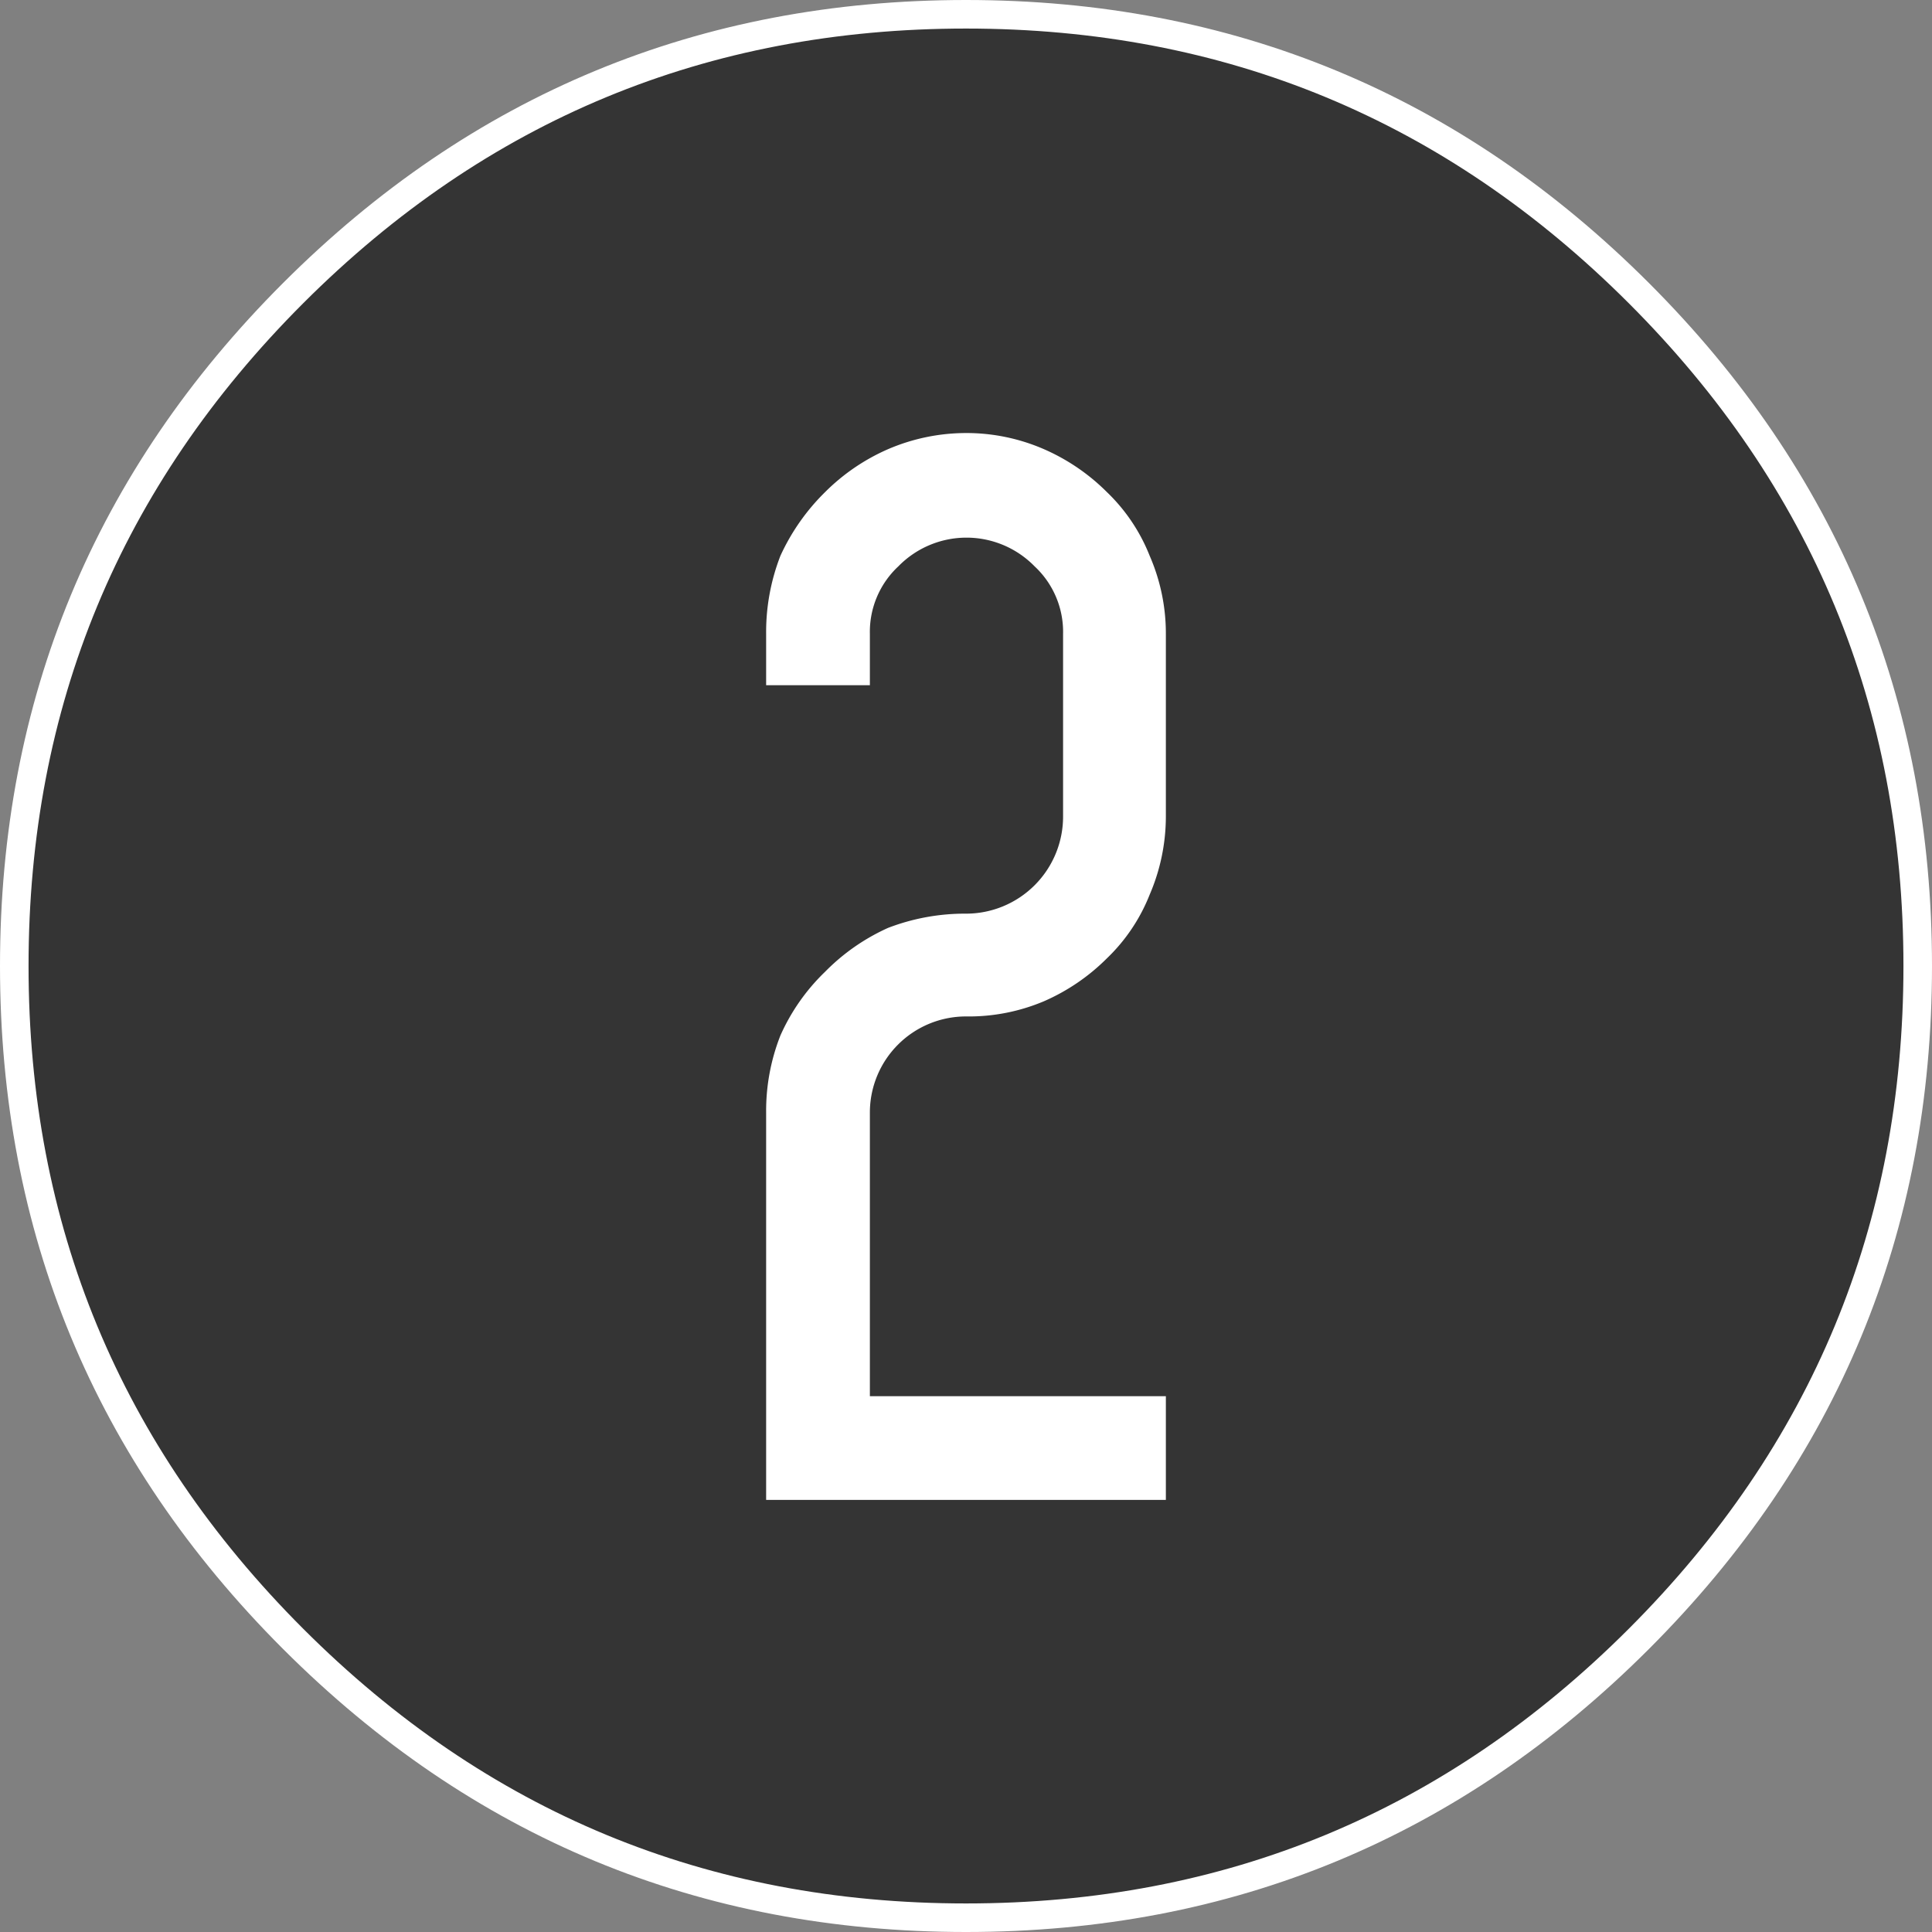 <?xml version="1.0" encoding="UTF-8"?> <svg xmlns="http://www.w3.org/2000/svg" id="Calque_1" data-name="Calque 1" viewBox="0 0 203 203"><rect x="0" y="0" width="203" height="203" fill="#808080" stroke="none"/> <defs> <style>.cls-1{fill:#343434;}.cls-2{fill:none;stroke:#fff;stroke-linecap:round;stroke-linejoin:round;stroke-width:3px;}.cls-3{fill:#fff;}</style> </defs> <title>chiffre-2</title> <g id="Layer3_0_FILL" data-name="Layer3 0 FILL"> <path class="cls-1" d="M220.7,220.7Q250,191.5,250,150T220.7,79.3Q191.5,50.1,150,50T79.3,79.3Q50.1,108.6,50,150t29.3,70.7Q108.6,250,150,250T220.7,220.7Z" transform="translate(-48.5 -48.5)"></path> </g> <path id="Layer3_0_1_STROKES" data-name="Layer3 0 1 STROKES" class="cls-2" d="M250,150q0,41.4-29.3,70.7T150,250q-41.4,0-70.7-29.3T50,150q0-41.4,29.3-70.7T150,50q41.4,0,70.7,29.3T250,150Z" transform="translate(-48.5 -48.5)"></path> <g id="Layer1_0_FILL" data-name="Layer1 0 FILL"> <path class="cls-3" d="M150,94a20.8,20.8,0,0,0-8.2,1.7,21.5,21.5,0,0,0-6.6,4.5,22.5,22.5,0,0,0-4.7,6.7,22.1,22.1,0,0,0-1.5,8.2v5.4h10.9v-5.4a9.4,9.4,0,0,1,3-7.1,10,10,0,0,1,14.3,0,9.4,9.4,0,0,1,3,7.1v19.2A10.2,10.2,0,0,1,150,144.5a22.5,22.5,0,0,0-8.2,1.5,21.8,21.8,0,0,0-6.6,4.6,21.3,21.3,0,0,0-4.7,6.7,21.6,21.6,0,0,0-1.5,8.1v40.7h42V195.2H139.9V165.4A10.1,10.1,0,0,1,150,155.3a20.3,20.3,0,0,0,8.2-1.6,21.5,21.5,0,0,0,6.6-4.5,18.9,18.9,0,0,0,4.5-6.7,20.8,20.8,0,0,0,1.7-8.2V115.1a20.4,20.4,0,0,0-1.7-8.2,18.9,18.9,0,0,0-4.5-6.7,21.5,21.5,0,0,0-6.6-4.5A20.4,20.4,0,0,0,150,94Z" transform="translate(-48.5 -48.5)"></path> </g> </svg> 